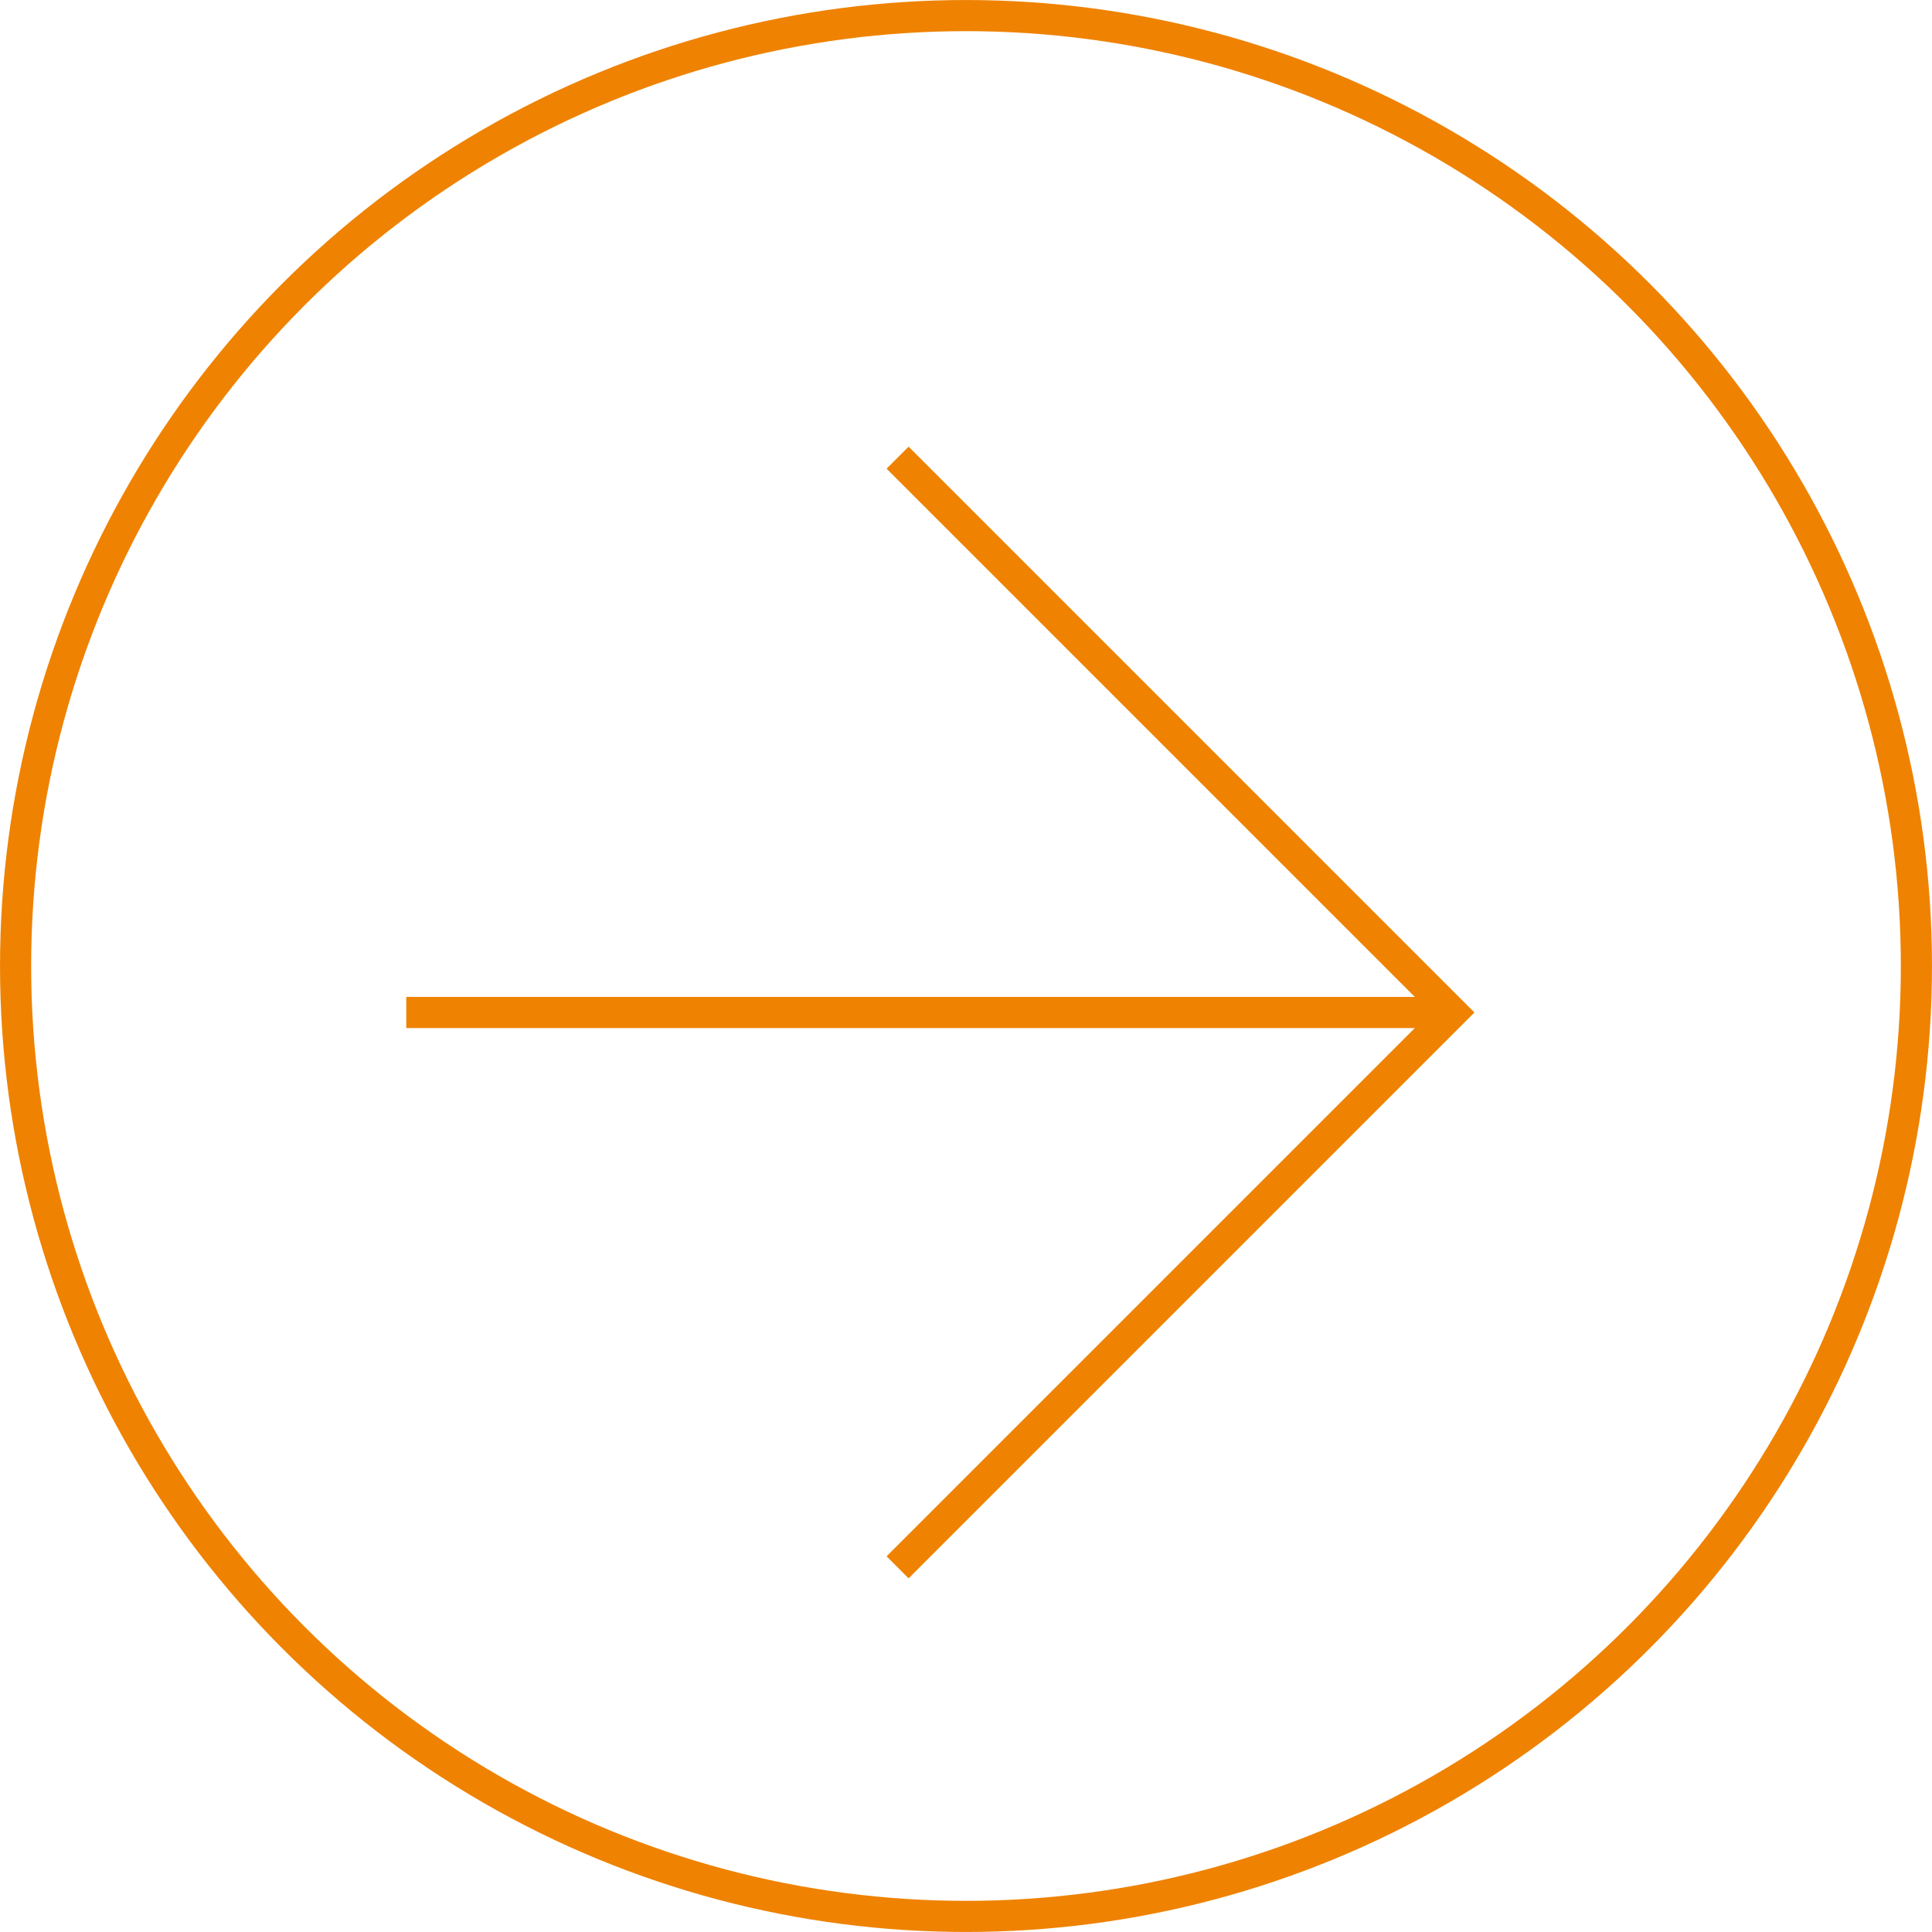 <?xml version="1.0" encoding="UTF-8"?>
<svg xmlns="http://www.w3.org/2000/svg" width="358.14" height="358.14" version="1.1" viewBox="0 0 358.14 358.14">
  <!-- Generator: Adobe Illustrator 28.7.1, SVG Export Plug-In . SVG Version: 1.2.0 Build 142)  -->
  <g>
    <g id="_レイヤー_1" data-name="レイヤー_1">
      <g>
        <circle cx="179.07" cy="179.07" r="176.18" fill="none" stroke="#ef8200" stroke-miterlimit="10" stroke-width="5.77"/>
        <g>
          <line x1="75.31" y1="187.69" x2="269.24" y2="187.69" fill="none" stroke="#ef8200" stroke-miterlimit="10" stroke-width="5.77"/>
          <polyline points="166.39 84.84 269.24 187.69 166.39 290.54" fill="none" stroke="#ef8200" stroke-miterlimit="10" stroke-width="5.77"/>
        </g>
      </g>
    </g>
  </g>
</svg>